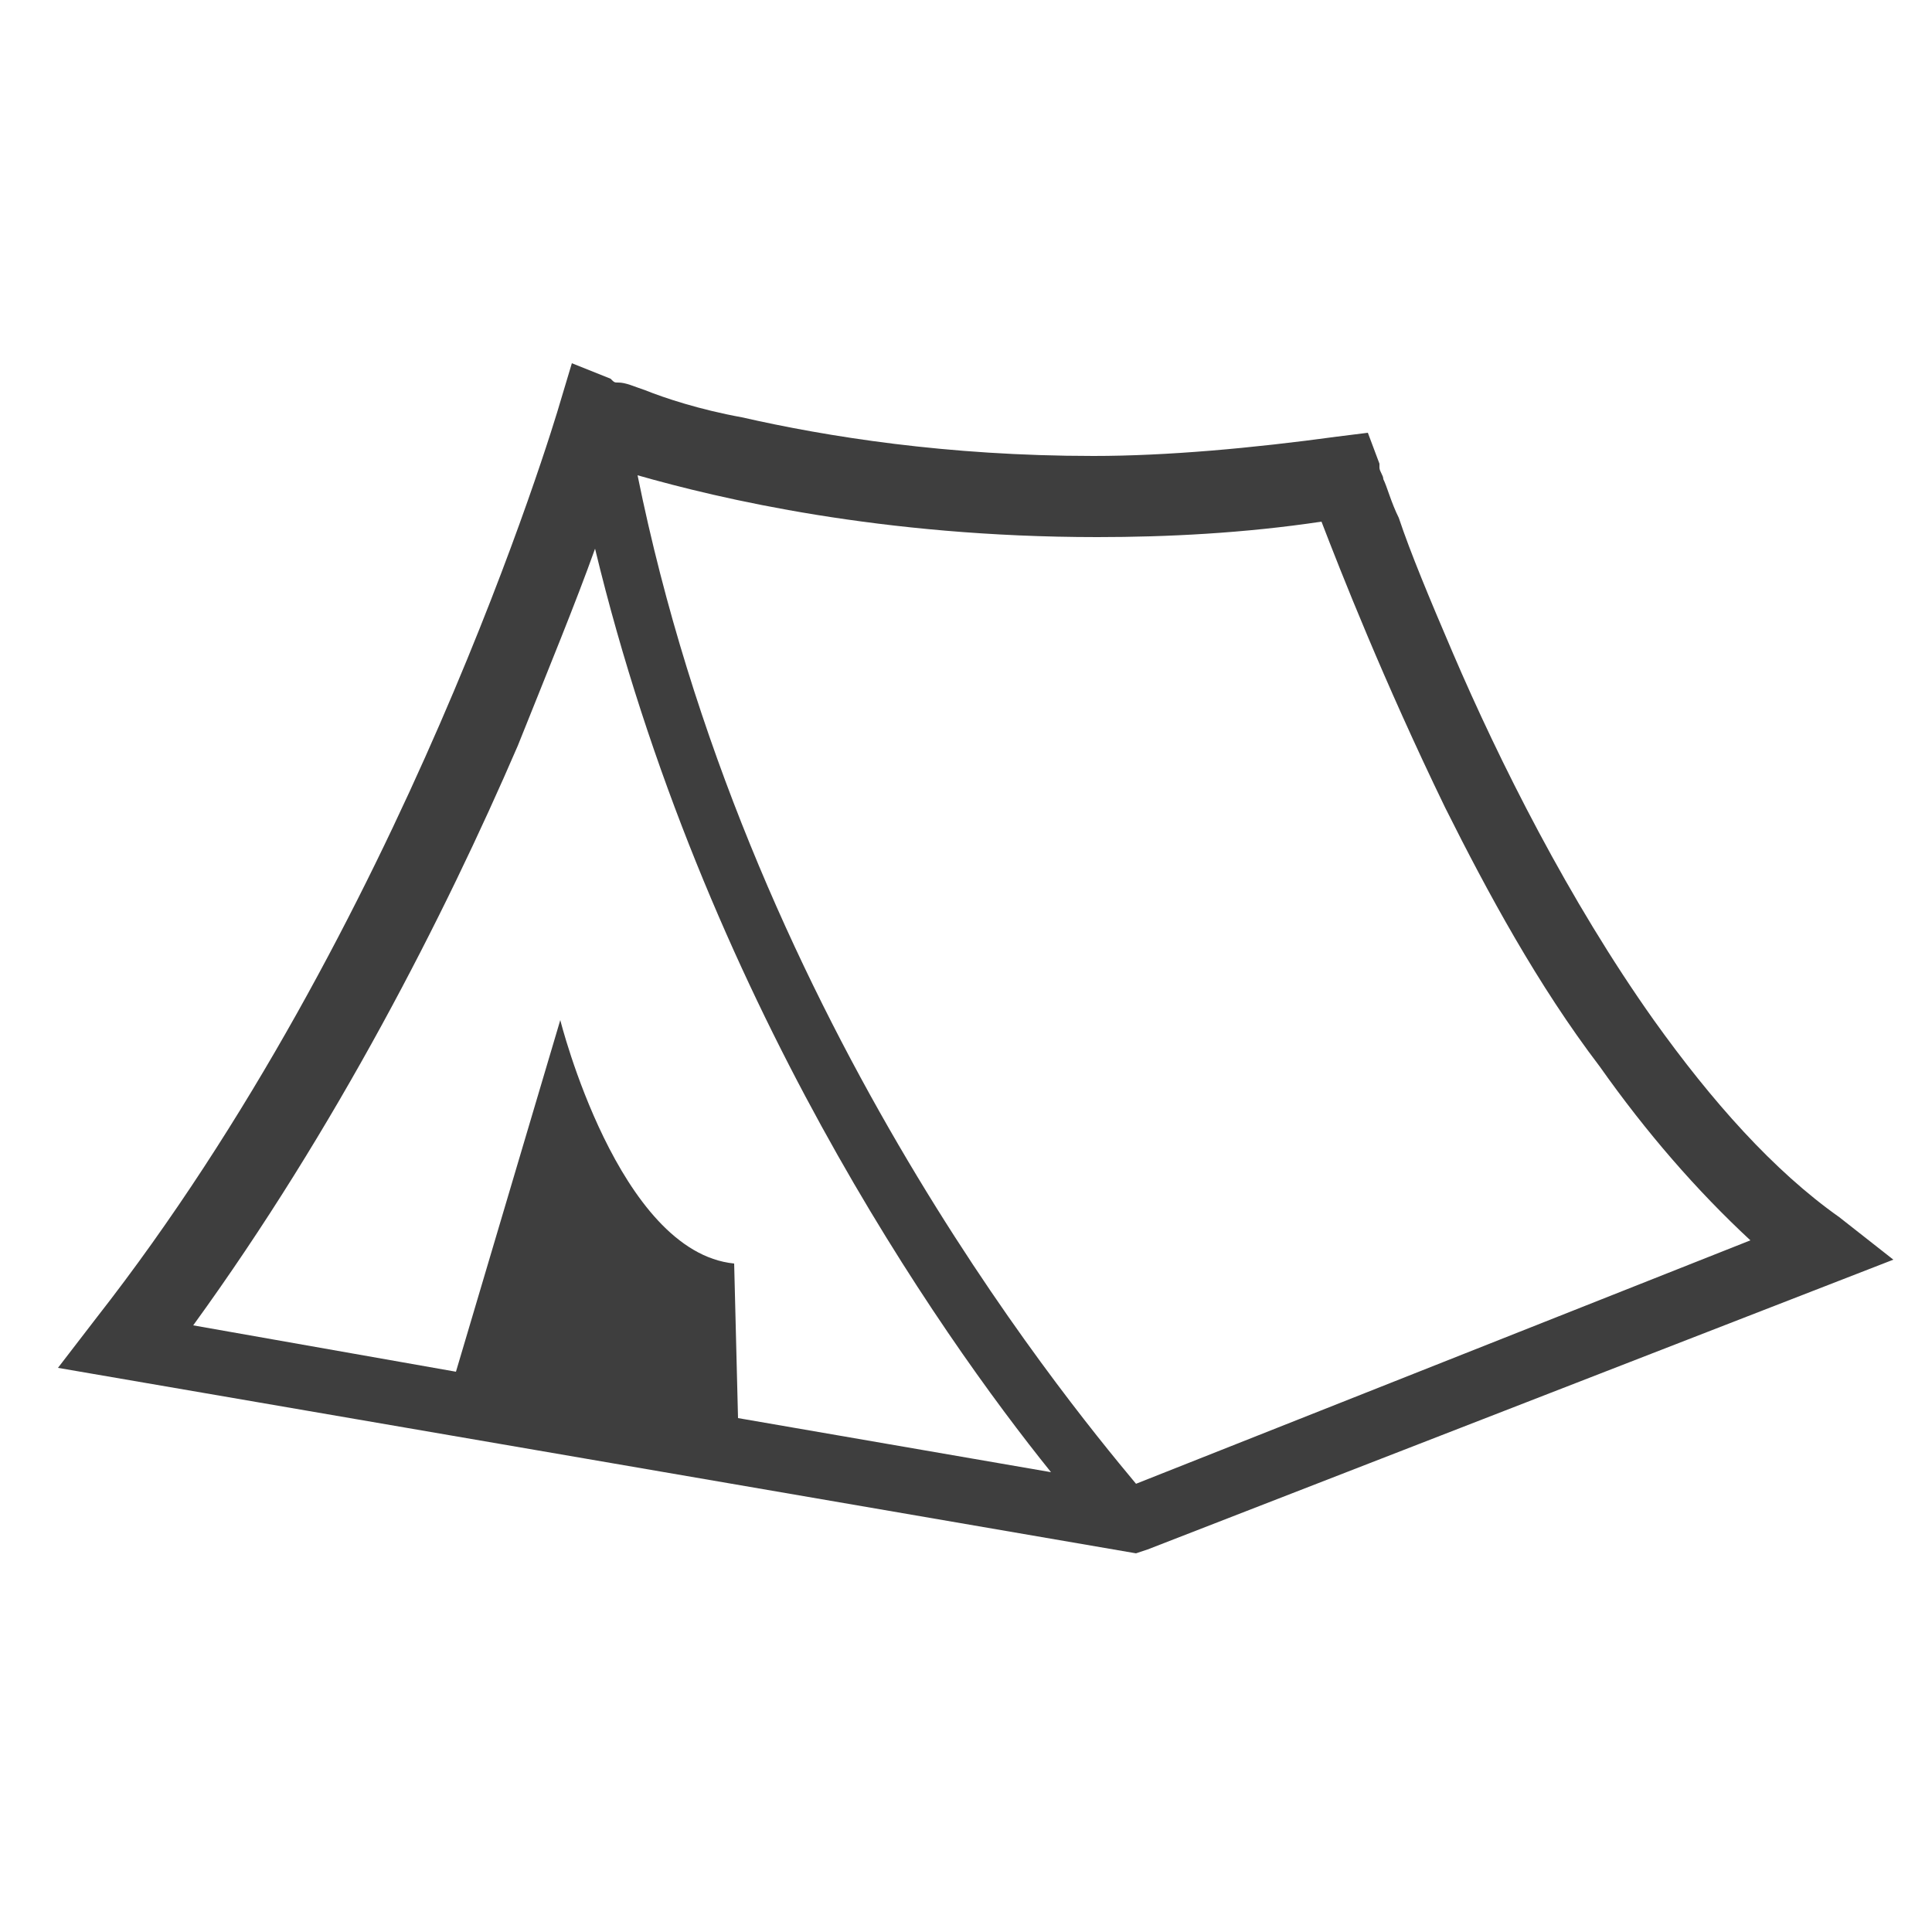 <?xml version="1.0" encoding="utf-8"?>
<!-- Generator: Adobe Illustrator 25.2.0, SVG Export Plug-In . SVG Version: 6.00 Build 0)  -->
<svg version="1.1" id="レイヤー_1" xmlns="http://www.w3.org/2000/svg" xmlns:xlink="http://www.w3.org/1999/xlink" x="0px"
	 y="0px" viewBox="0 0 50 50" style="enable-background:new 0 0 50 50;" xml:space="preserve">
<style type="text/css">
	.st0{fill:#3E3E3E;}
</style>
<g>
	<path class="st0" d="M47.6,31.5c-1.7-1.2-3.3-3-4.8-5.1c-2.2-3.1-4-6.7-5.2-9.5c-0.6-1.4-1.1-2.6-1.4-3.5c-0.2-0.4-0.3-0.8-0.4-1
		c0-0.1-0.1-0.2-0.1-0.3s0-0.1,0-0.1l-0.3-0.8l-0.8,0.1c-2.2,0.3-4.4,0.5-6.3,0.5c-3.8,0-6.9-0.5-9.1-1c-1.1-0.2-2-0.5-2.5-0.7
		C16.4,10,16.2,9.9,16,9.9c-0.1,0-0.1,0-0.2-0.1l0,0l0,0l-1-0.4l-0.3,1l0,0c-0.2,0.7-4.1,13.6-12,23.7l-1,1.3l27.9,4.8l0.3-0.1
		L49,32.6L47.6,31.5z M19.1,36.7l-0.1-4c-3-0.3-4.5-6.3-4.5-6.3l-2.7,9.1L5,34.3c3.7-5.1,6.5-10.6,8.4-15c0.8-2,1.5-3.7,2-5.1
		c2.8,11.6,8.9,20.3,11.8,23.9L19.1,36.7z M29.4,38.4c-2-2.4-10.1-12.3-12.9-26.1c2.1,0.6,6.3,1.6,11.9,1.6c1.8,0,3.8-0.1,5.8-0.4
		c0.5,1.3,1.6,4.1,3.2,7.4c1.1,2.2,2.4,4.6,4,6.7c1.2,1.7,2.5,3.2,3.9,4.5L29.4,38.4z"/>
</g>
</svg>
